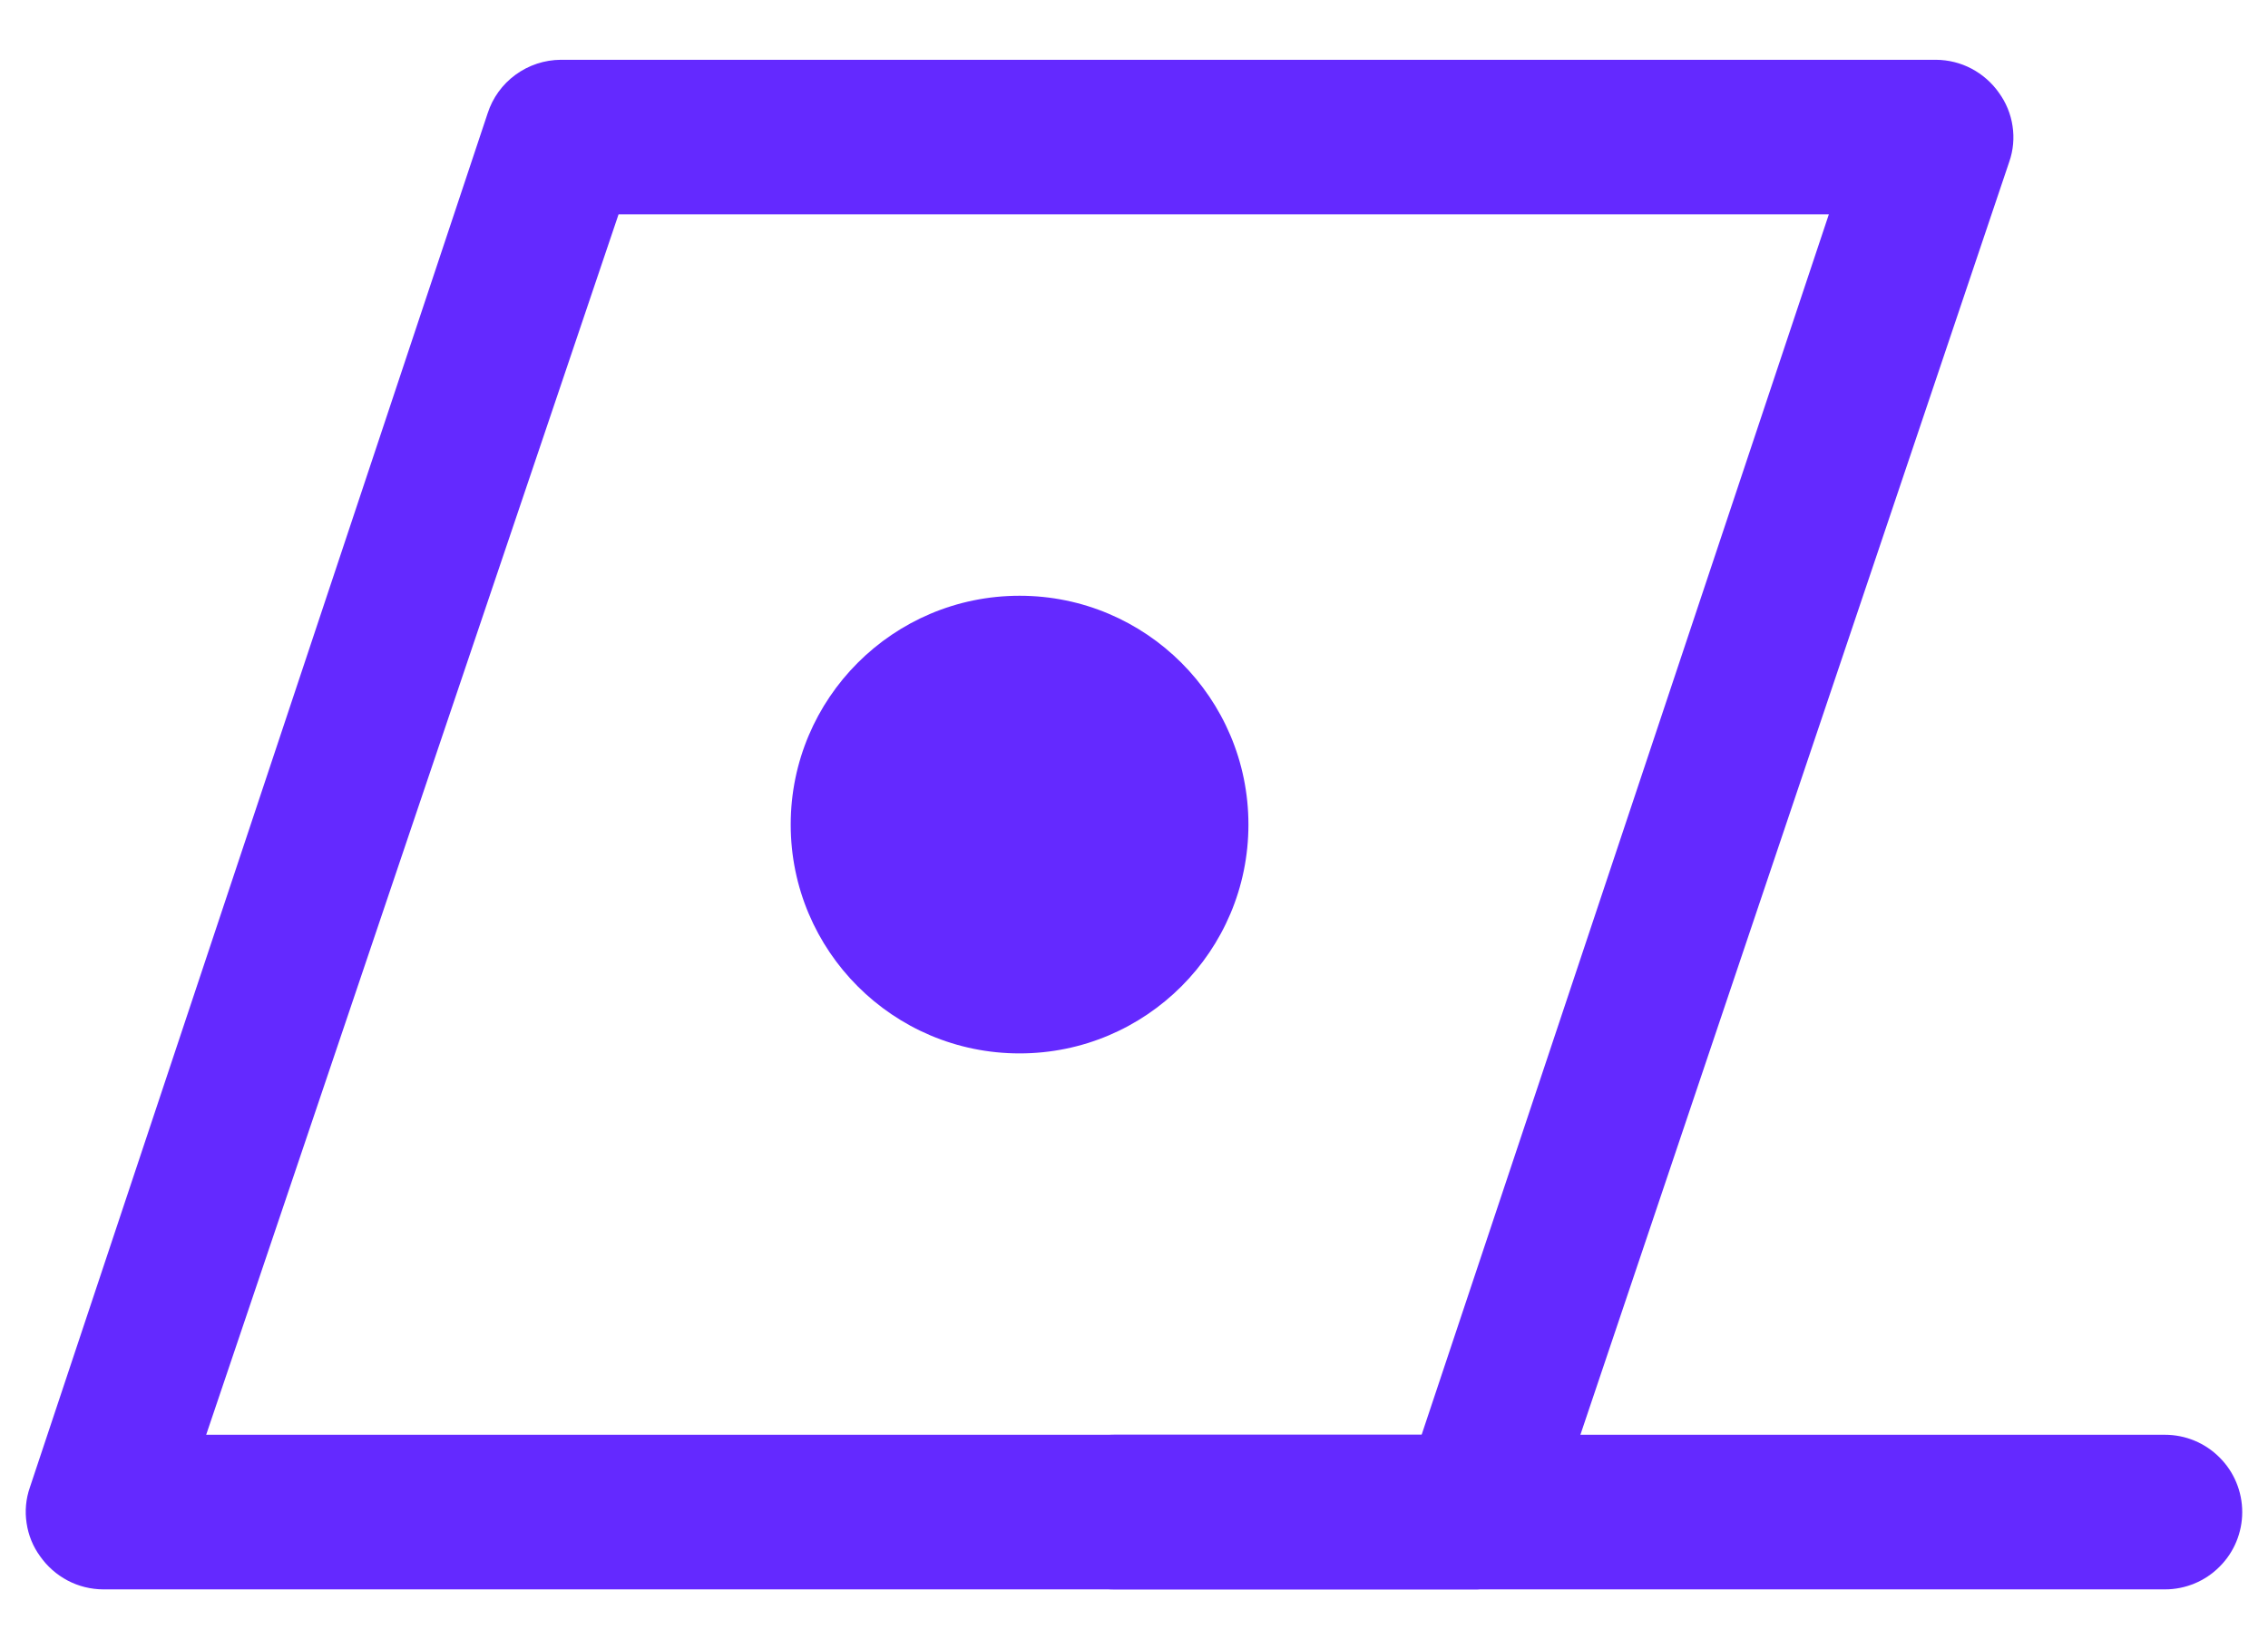 <?xml version="1.0" encoding="UTF-8"?> <svg xmlns="http://www.w3.org/2000/svg" width="22" height="16" viewBox="0 0 22 16" fill="none"><path d="M14.33 15.42H1C0.88 15.419 0.762 15.39 0.656 15.334C0.55 15.278 0.459 15.198 0.39 15.1C0.32 15.005 0.275 14.894 0.258 14.777C0.24 14.661 0.251 14.541 0.29 14.43L4.73 1.1C4.778 0.95 4.873 0.818 5.001 0.725C5.128 0.632 5.282 0.581 5.44 0.58H18.78C18.9 0.581 19.018 0.61 19.124 0.666C19.23 0.722 19.321 0.802 19.39 0.9C19.459 0.995 19.505 1.106 19.522 1.223C19.54 1.339 19.529 1.459 19.49 1.57L15 14.9C14.955 15.045 14.867 15.172 14.747 15.265C14.627 15.358 14.481 15.412 14.33 15.42ZM2 13.92H13.79L17.74 2.08H6L2 13.92Z" fill="#6429FF"></path><path d="M21 15.42H10.81C10.611 15.42 10.42 15.341 10.28 15.2C10.139 15.06 10.06 14.869 10.06 14.67C10.06 14.471 10.139 14.28 10.28 14.14C10.42 13.999 10.611 13.92 10.81 13.92H21C21.199 13.92 21.39 13.999 21.53 14.14C21.671 14.28 21.75 14.471 21.75 14.67C21.75 14.869 21.671 15.06 21.53 15.2C21.39 15.341 21.199 15.42 21 15.42Z" fill="#6429FF"></path><path d="M9.89 10.22C11.116 10.22 12.11 9.226 12.11 8C12.11 6.774 11.116 5.78 9.89 5.78C8.664 5.78 7.67 6.774 7.67 8C7.67 9.226 8.664 10.22 9.89 10.22Z" fill="#6429FF"></path></svg> 